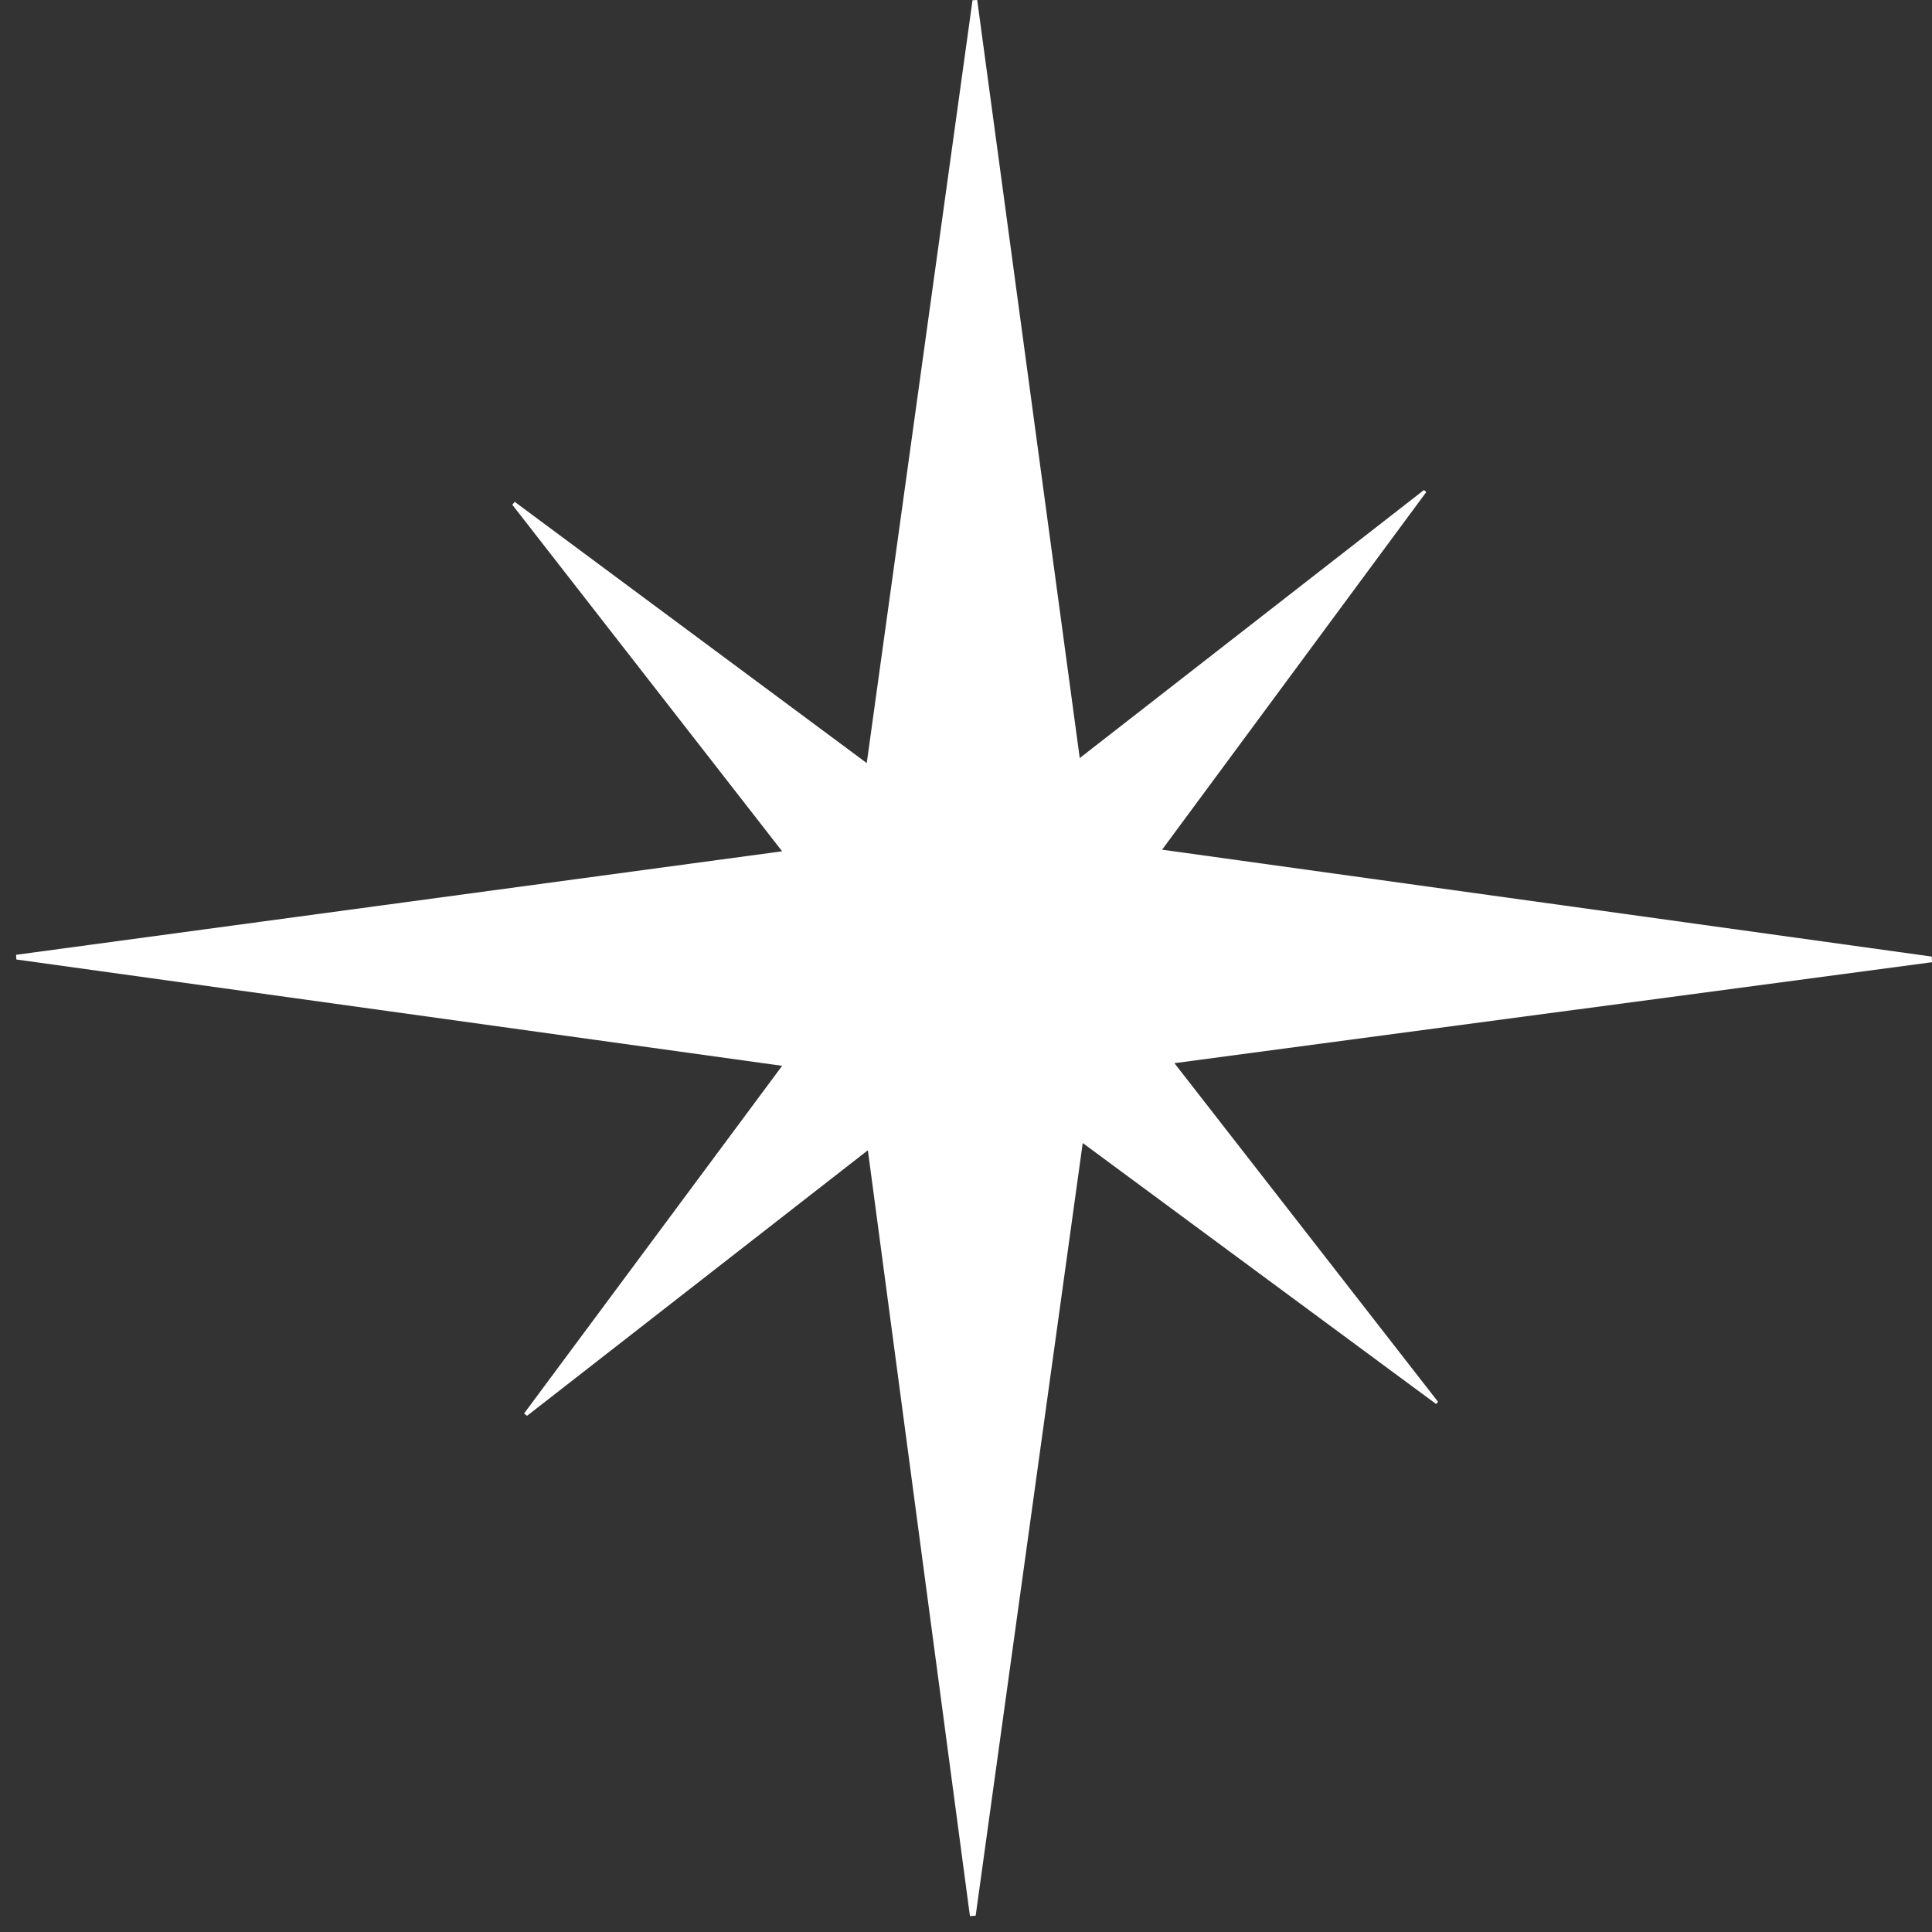 <?xml version="1.0" encoding="utf-8"?>
<!-- Generator: Adobe Illustrator 16.0.0, SVG Export Plug-In . SVG Version: 6.00 Build 0)  -->
<!DOCTYPE svg PUBLIC "-//W3C//DTD SVG 1.1//EN" "http://www.w3.org/Graphics/SVG/1.1/DTD/svg11.dtd">
<svg version="1.1" id="Layer_1" xmlns="http://www.w3.org/2000/svg" xmlns:xlink="http://www.w3.org/1999/xlink" x="0px" y="0px"
	 width="24px" height="24px" viewBox="0 0 24 24" enable-background="new 0 0 24 24" xml:space="preserve">
<rect x="0" y="0" width="24" height="24" fill="#333333" stroke="none"/>
<polygon fill="#FFFFFF" points="24,11.953 23.997,11.883 14.436,10.555 17.718,6.112 17.689,6.087 13.413,9.417 12.139,0 
	12.081,0.003 10.767,9.479 6.394,6.234 6.364,6.27 9.716,10.575 0.2,11.861 0.203,11.919 9.716,13.24 6.51,17.559 6.547,17.588 
	10.781,14.289 12.049,23.803 12.12,23.797 13.45,14.199 17.84,17.441 17.864,17.414 14.589,13.207 "/>
</svg>
